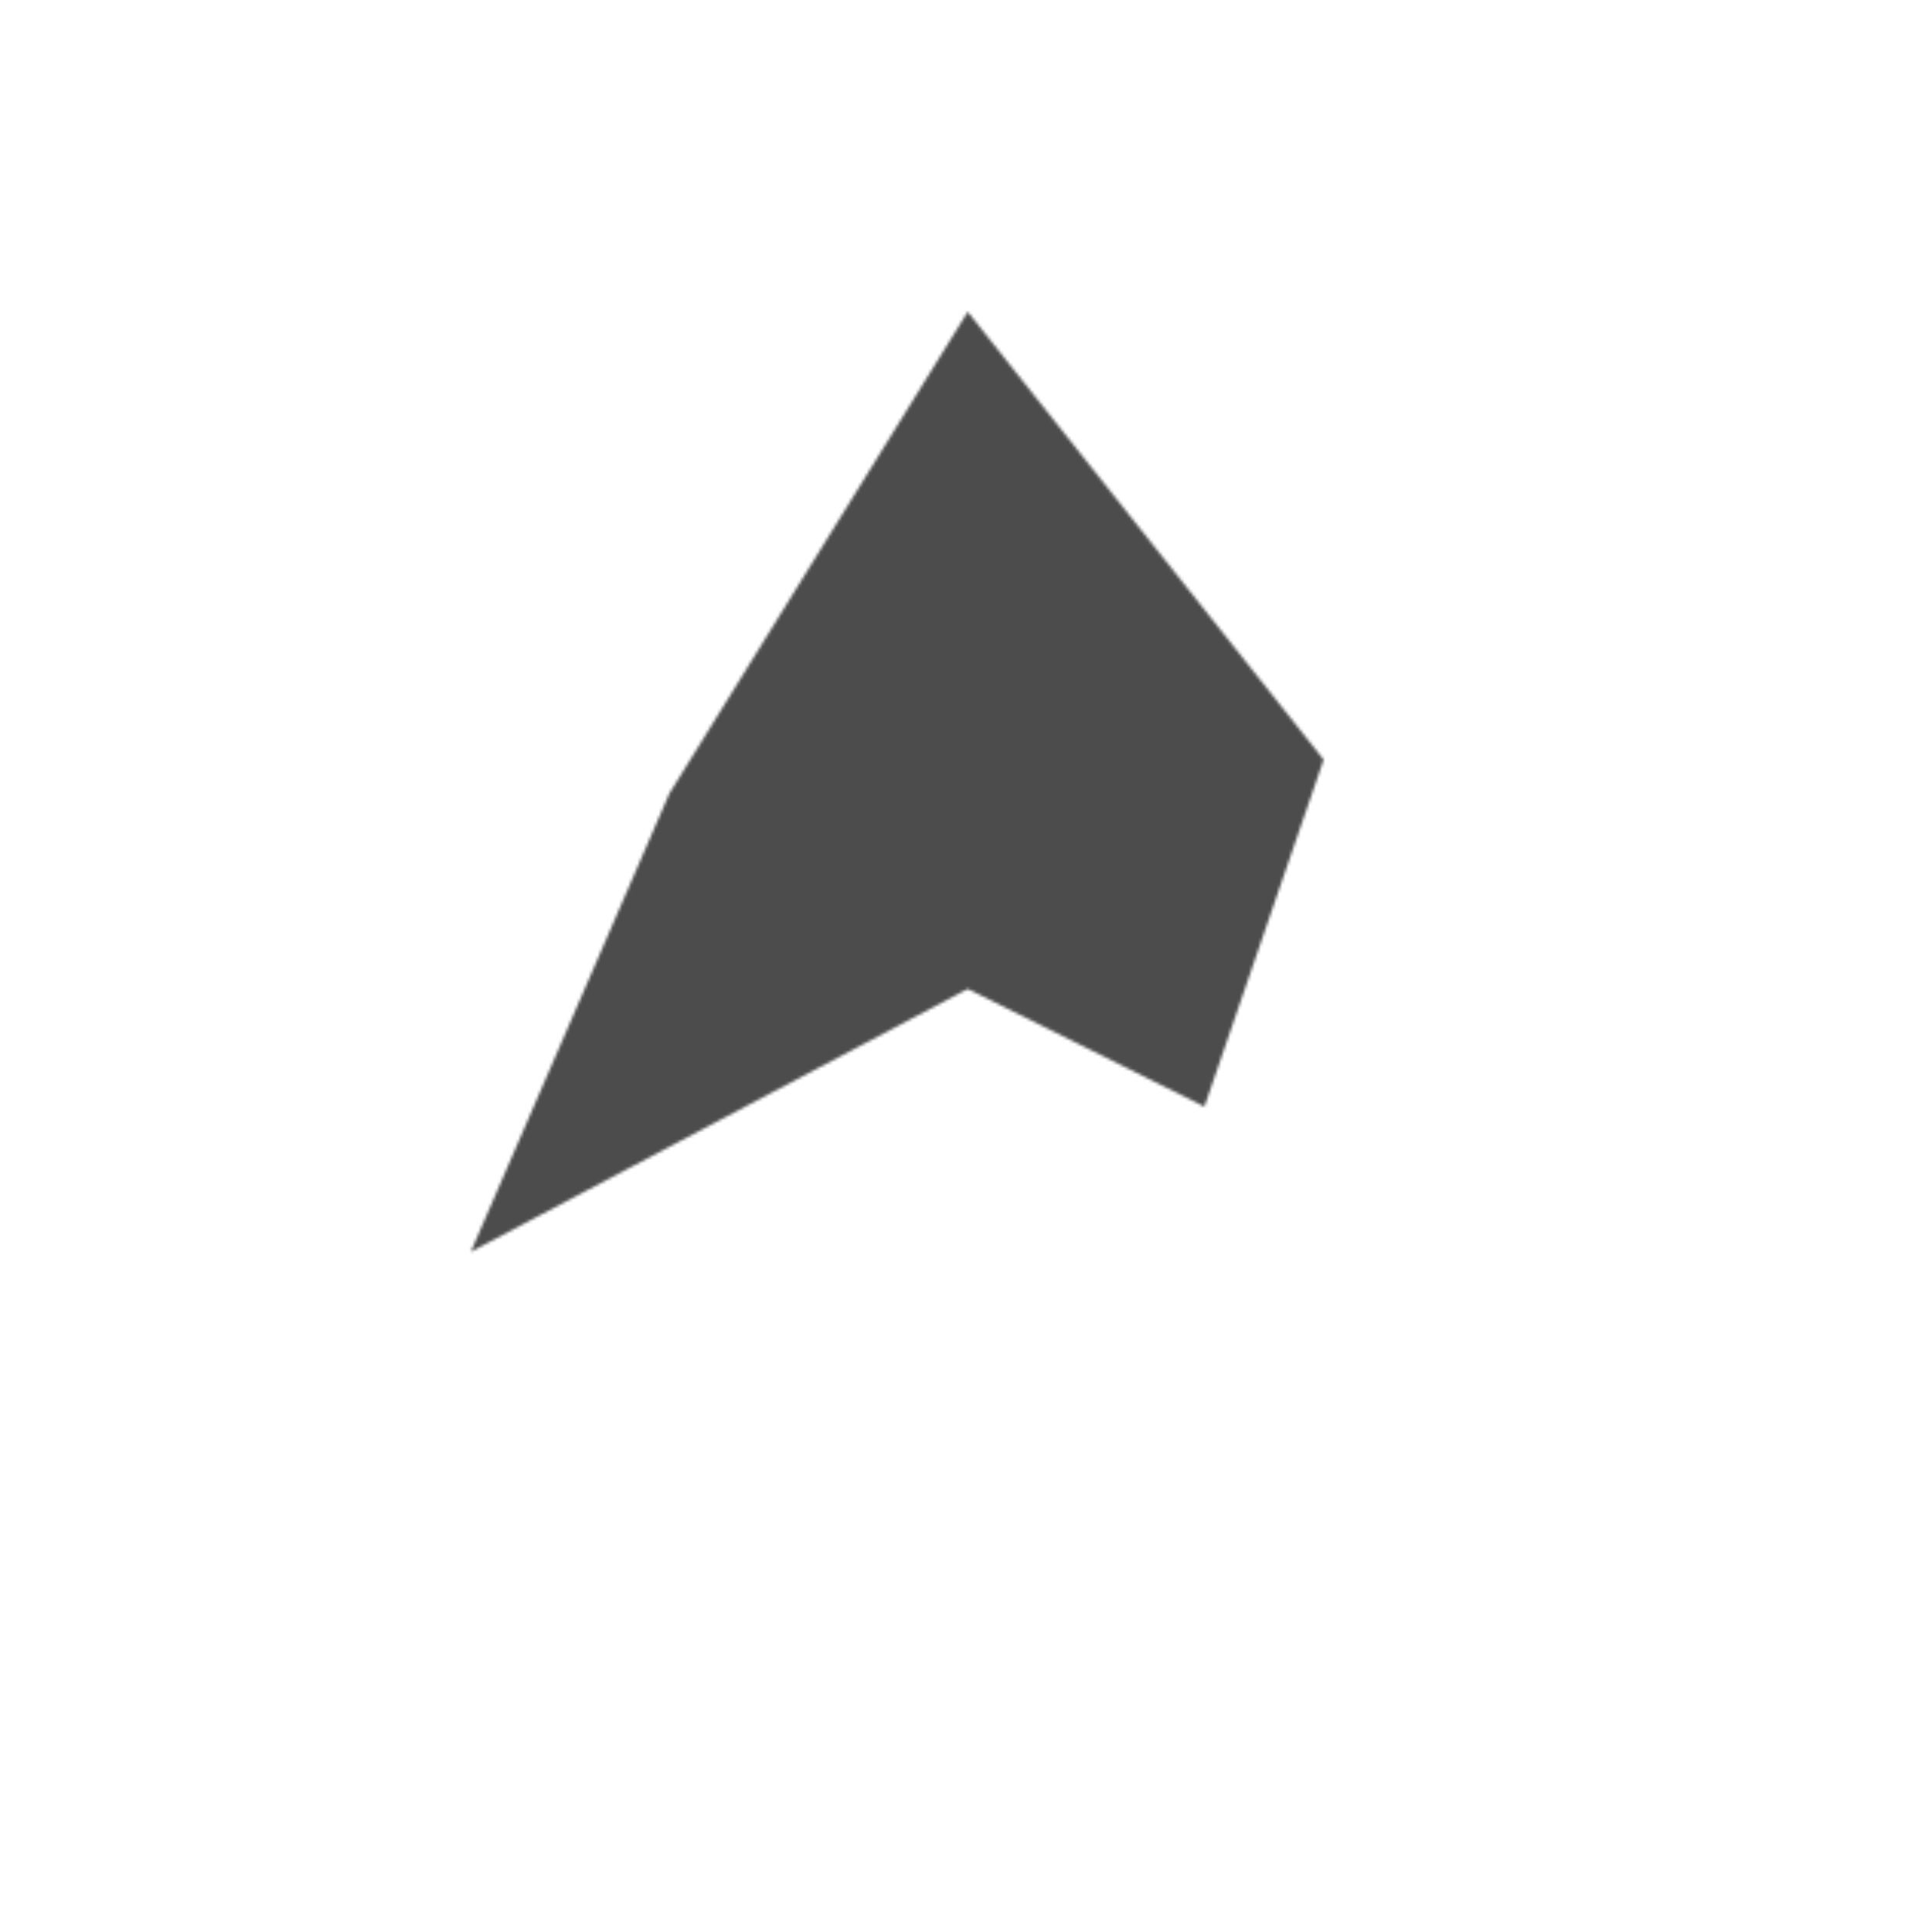 <?xml version="1.0" encoding="UTF-8"?> <svg xmlns="http://www.w3.org/2000/svg" width="632" height="632" viewBox="0 0 632 632" fill="none"><g id="Purple Runtz strain Radar Chart"><g id="Vector 889"><mask id="path-1-inside-1_13605_2270" fill="white"><path d="M219 259.5L316.57 102L433 248.5L394 362L316.57 323.5L154 409.5L219 259.5Z"></path></mask><path d="M219 259.5L316.57 102L433 248.5L394 362L316.57 323.5L154 409.5L219 259.5Z" stroke="black" stroke-opacity="0.7" stroke-width="180" mask="url(#path-1-inside-1_13605_2270)"></path></g></g></svg> 